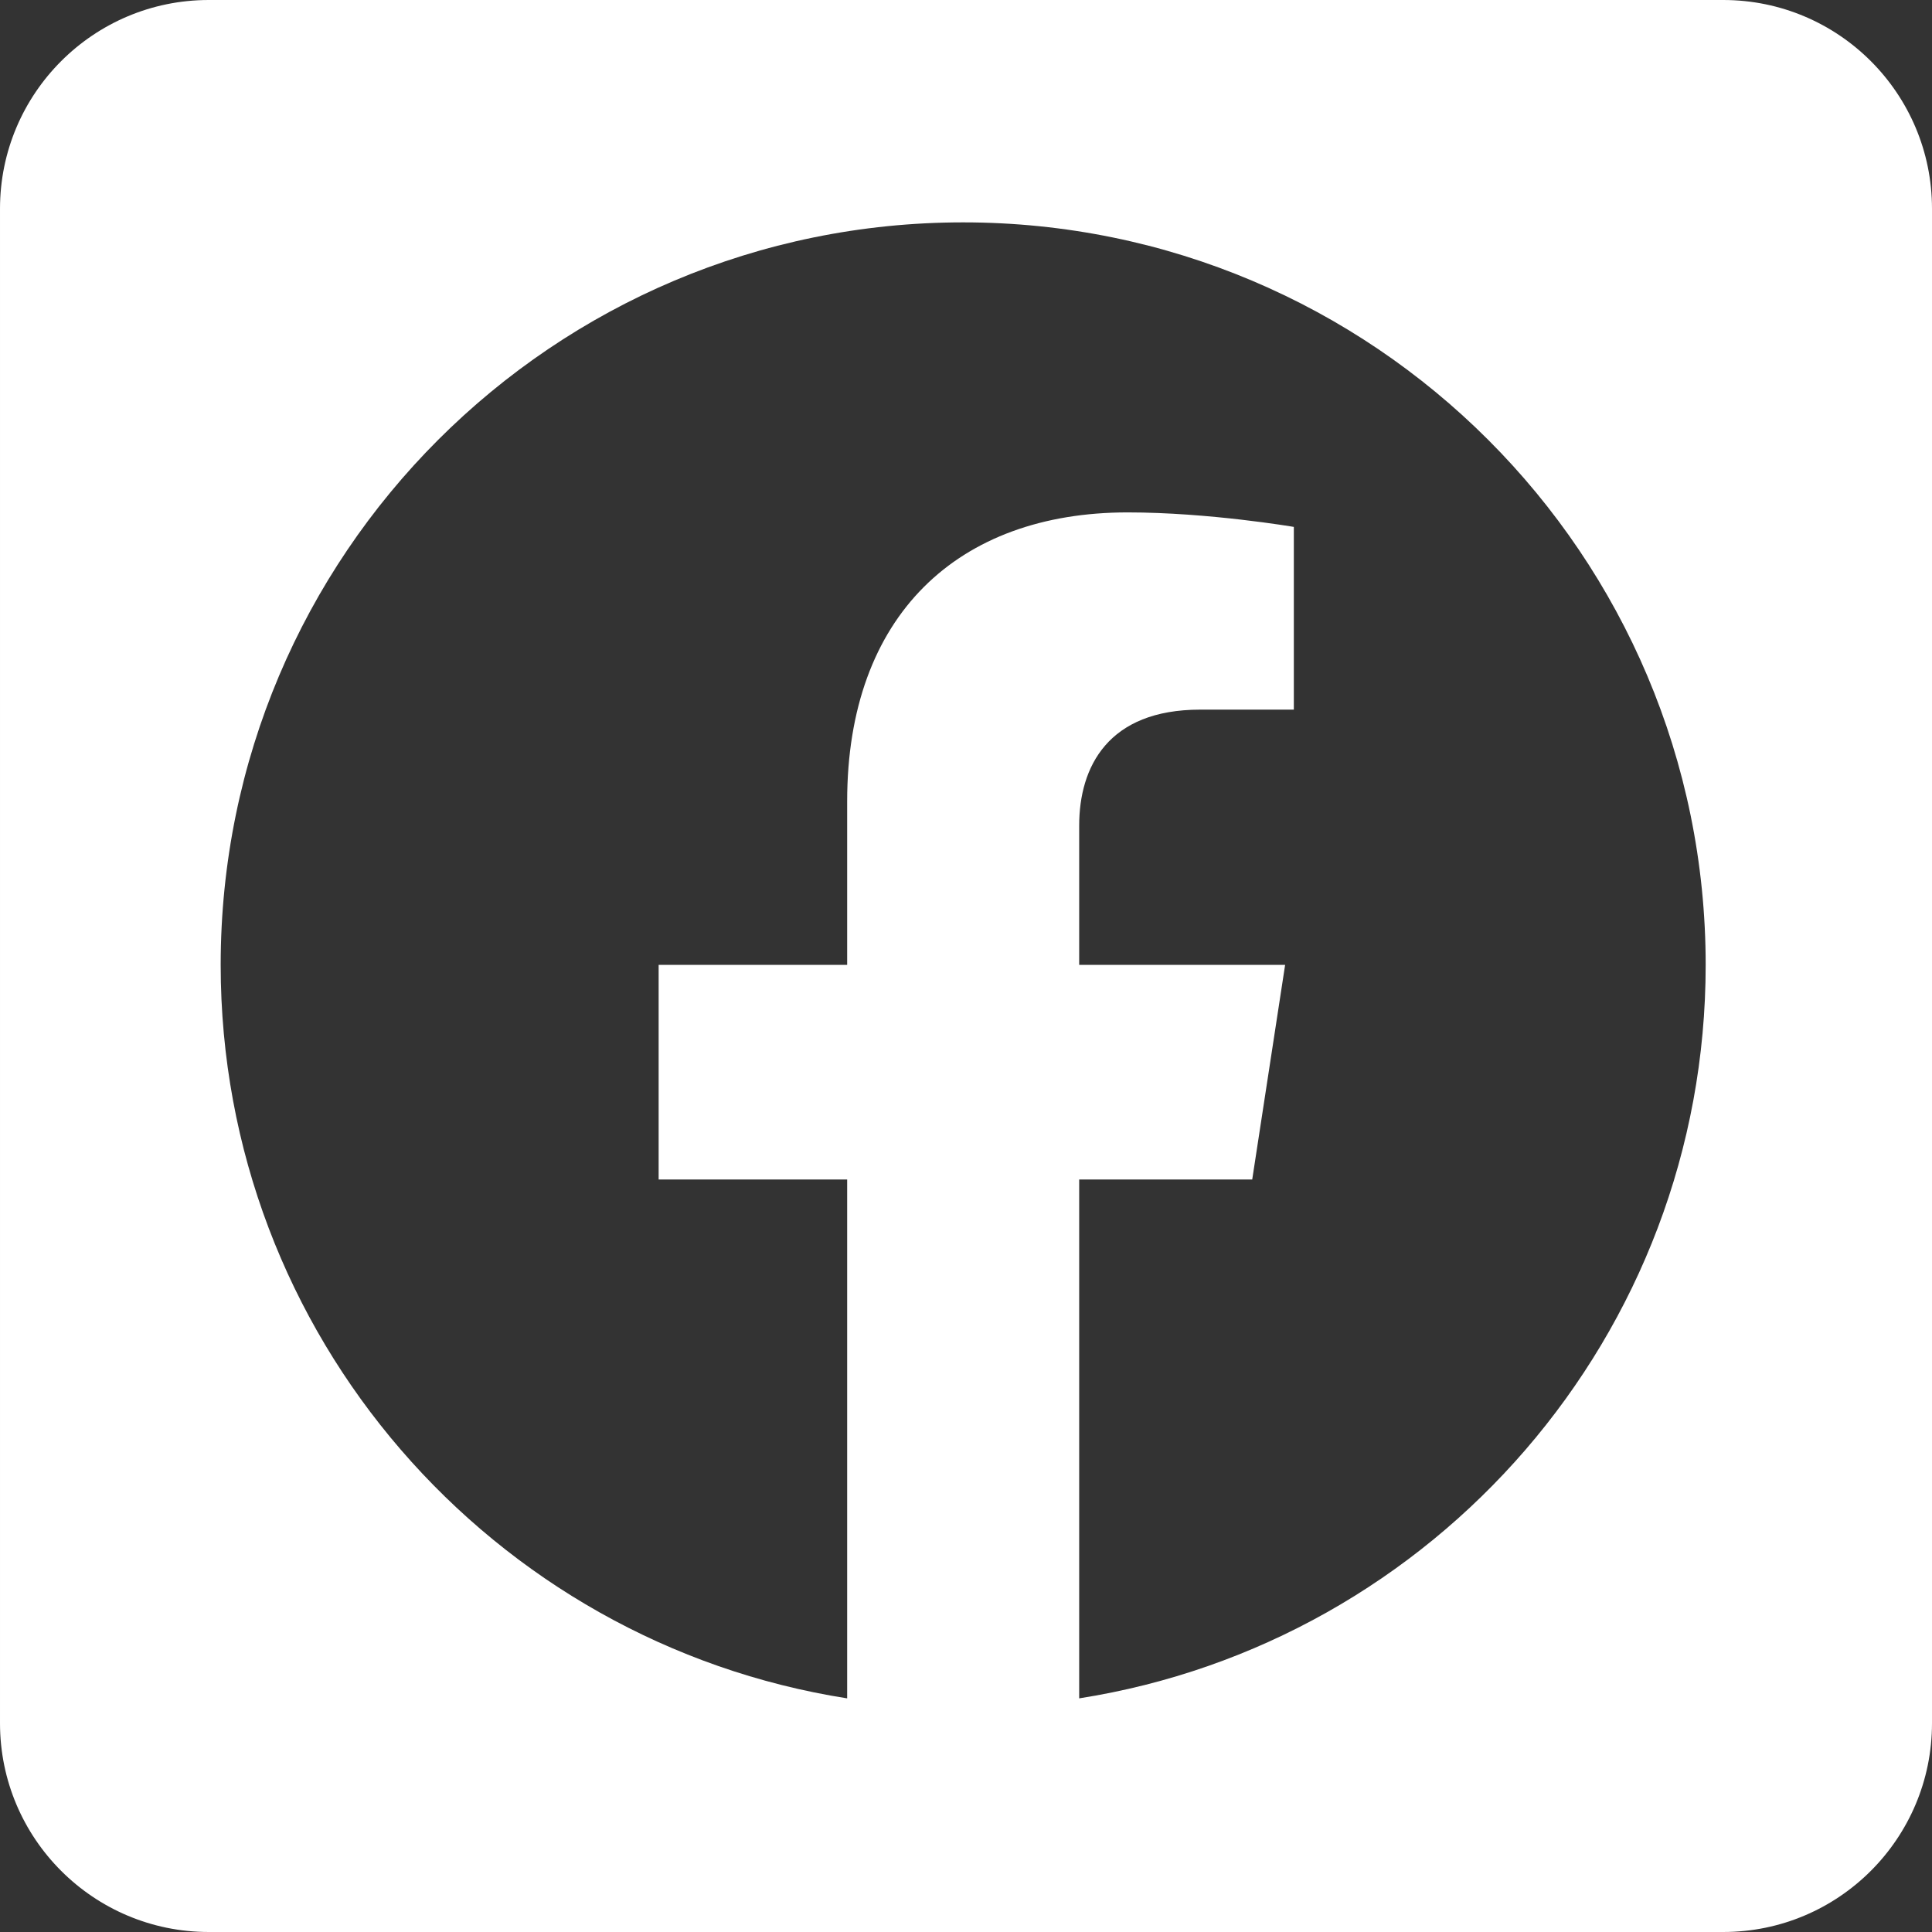 <svg id="Capa_1" enable-background="new 0 0 512.6 512.6" height="300" viewBox="0 0 512.6 512.6" width="300" xmlns="http://www.w3.org/2000/svg" version="1.1" xmlns:xlink="http://www.w3.org/1999/xlink" xmlns:svgjs="http://svgjs.dev/svgjs"><rect x="0" y="0" width="512.6" height="512.6" fill="#333333" stroke="none"/><g width="100%" height="100%" transform="matrix(1,0,0,1,0,0)"><g><path d="m457.21 0h-401.82c-30.59 0-55.39 24.8-55.39 55.39v401.82c0 30.59 24.8 55.39 55.39 55.39h401.82c30.59 0 55.39-24.8 55.39-55.39v-401.82c0-30.59-24.8-55.39-55.39-55.39zm-170.88 450.61v-137.66h45.91l8.73-56.95h-54.64v-36.95c0-15.58 7.63-30.77 32.11-30.77h24.84v-48.48s-22.55-3.85-44.1-3.85c-45 0-74.41 27.28-74.41 76.65v43.4h-50.02v56.95h50.02v137.66c-94.18-14.78-166.22-96.28-166.22-194.61 0-108.8 88.2-197 197-197s197 88.2 197 197c0 98.33-72.04 179.83-166.22 194.61z" fill="#ffffff" fill-opacity="1" data-original-color="#000000ff" stroke="none" stroke-opacity="1"/></g></g></svg>